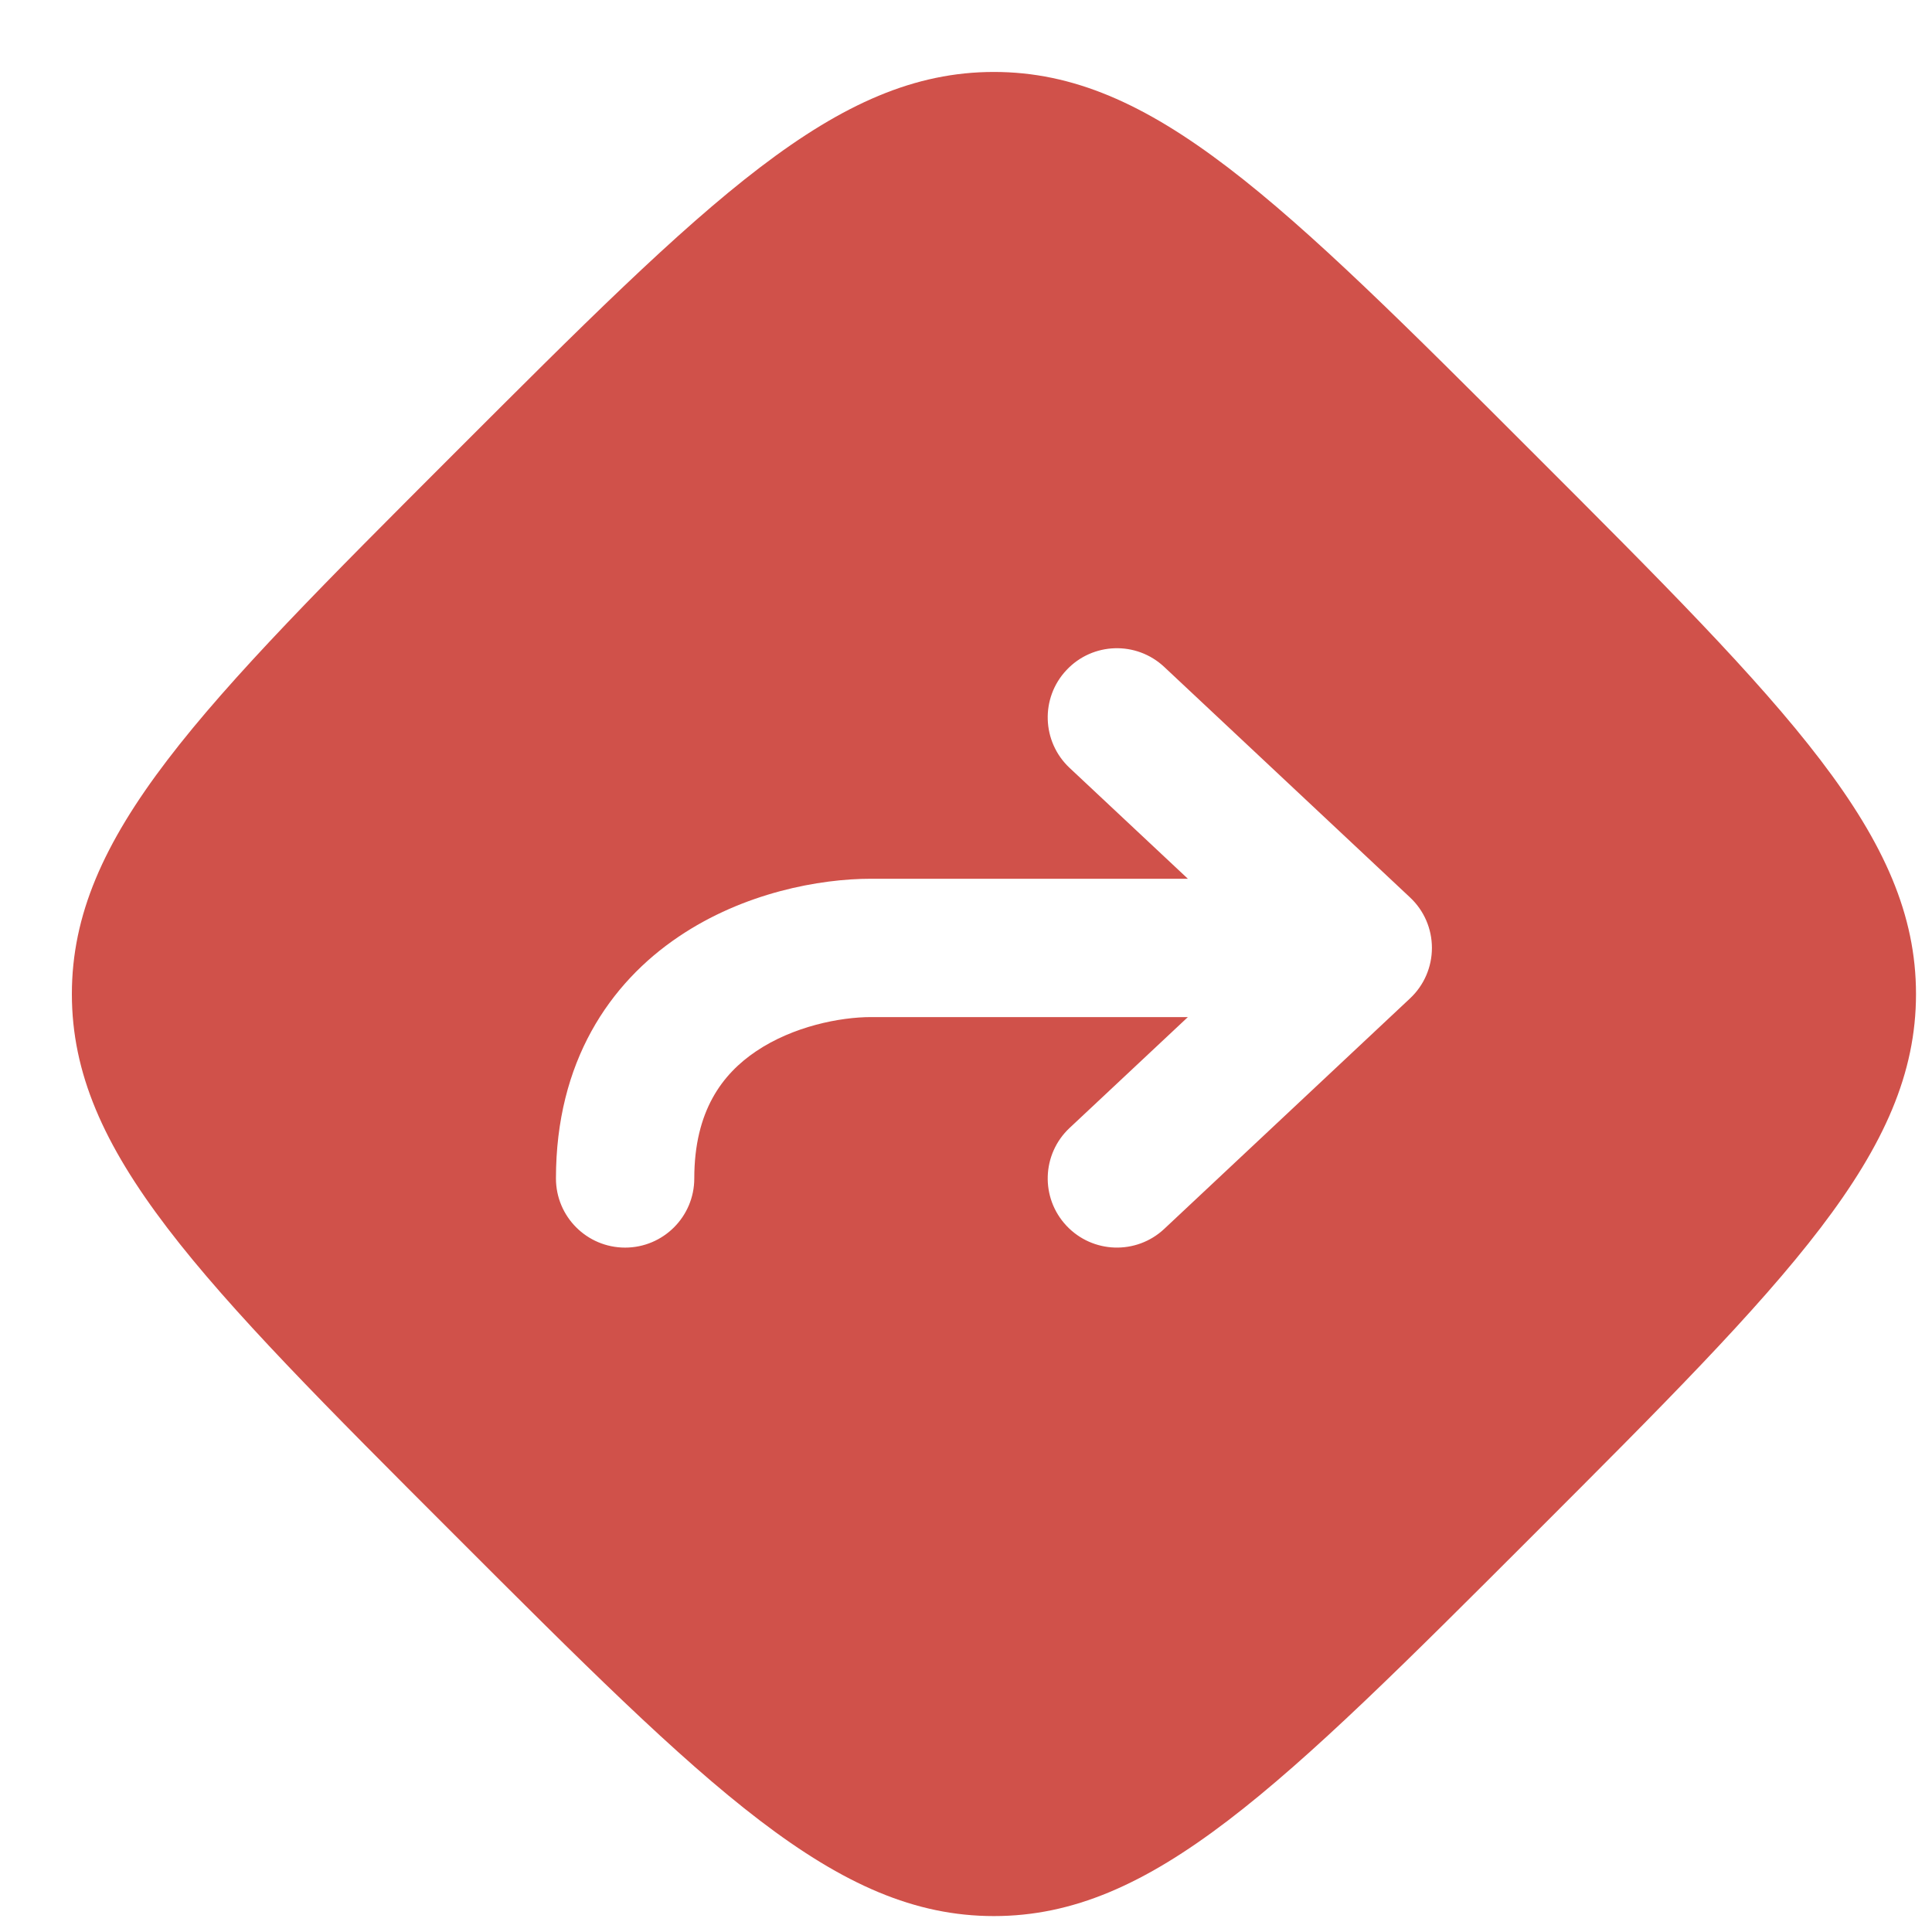 <?xml version="1.0" encoding="UTF-8"?> <svg xmlns="http://www.w3.org/2000/svg" width="25" height="25" viewBox="0 0 25 25" fill="none"><path fill-rule="evenodd" clip-rule="evenodd" d="M5.872 5.873C9.167 2.578 10.814 0.931 12.861 0.931C14.909 0.931 16.556 2.578 19.851 5.873C23.146 9.168 24.793 10.815 24.793 12.863C24.793 14.91 23.146 16.557 19.851 19.852C16.556 23.147 14.909 24.794 12.861 24.794C10.814 24.794 9.167 23.147 5.872 19.852C2.577 16.557 0.93 14.91 0.93 12.863C0.93 10.815 2.577 9.168 5.872 5.873ZM15.065 8.63C14.704 8.292 14.138 8.31 13.8 8.671C13.461 9.031 13.48 9.598 13.84 9.936L15.371 11.371H11.271C10.608 11.371 9.626 11.55 8.781 12.121C7.888 12.723 7.194 13.739 7.194 15.249C7.194 15.743 7.594 16.144 8.089 16.144C8.583 16.144 8.984 15.743 8.984 15.249C8.984 14.372 9.35 13.896 9.783 13.604C10.263 13.28 10.872 13.161 11.271 13.161H15.371L13.84 14.596C13.48 14.934 13.461 15.5 13.8 15.861C14.138 16.221 14.704 16.24 15.065 15.902L18.246 12.919C18.427 12.75 18.529 12.513 18.529 12.266C18.529 12.018 18.427 11.782 18.246 11.613L15.065 8.63Z" fill="#D0514A"></path></svg> 